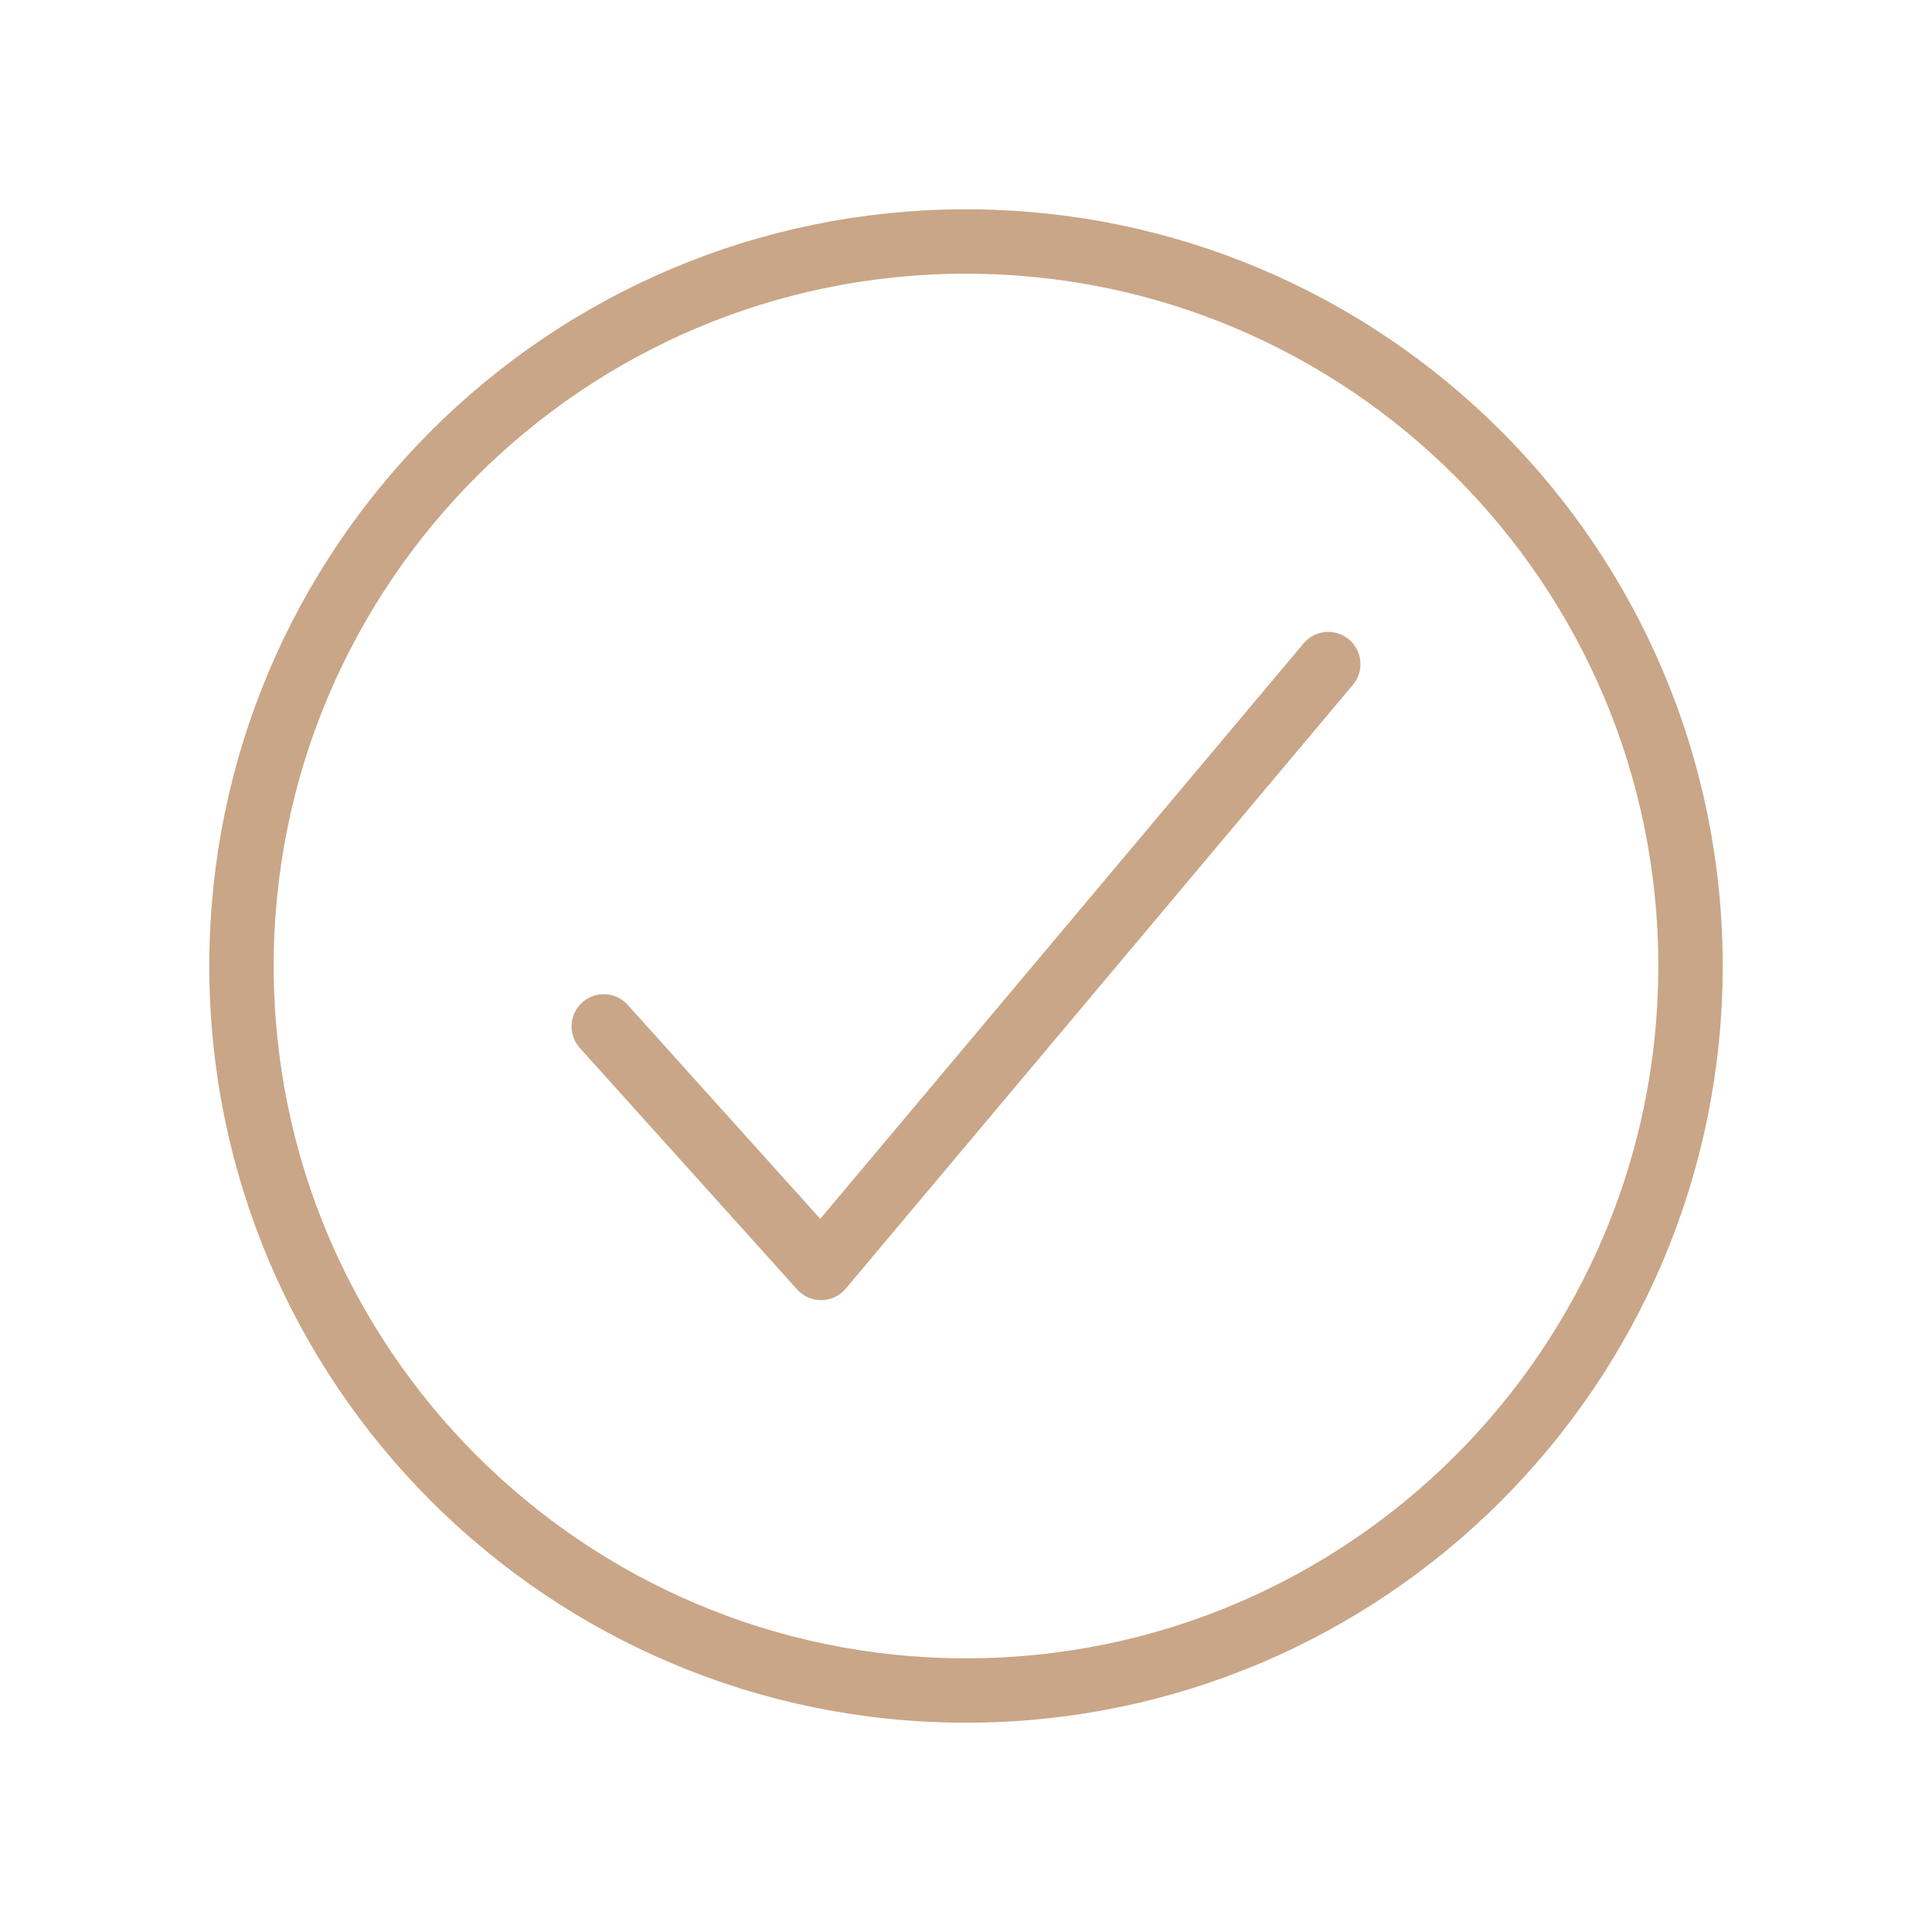 <?xml version="1.0" encoding="UTF-8"?> <svg xmlns="http://www.w3.org/2000/svg" width="30" height="30" viewBox="0 0 30 30" fill="none"><path d="M26.25 15C26.25 8.789 21.211 3.75 15 3.75C8.789 3.75 3.75 8.789 3.75 15C3.75 21.211 8.789 26.25 15 26.25C21.211 26.25 26.25 21.211 26.25 15Z" stroke="#C9A687" stroke-miterlimit="10"></path><path d="M20.625 10.312L12.75 19.688L9.375 15.938" stroke="#C9A687" stroke-linecap="round" stroke-linejoin="round"></path></svg> 